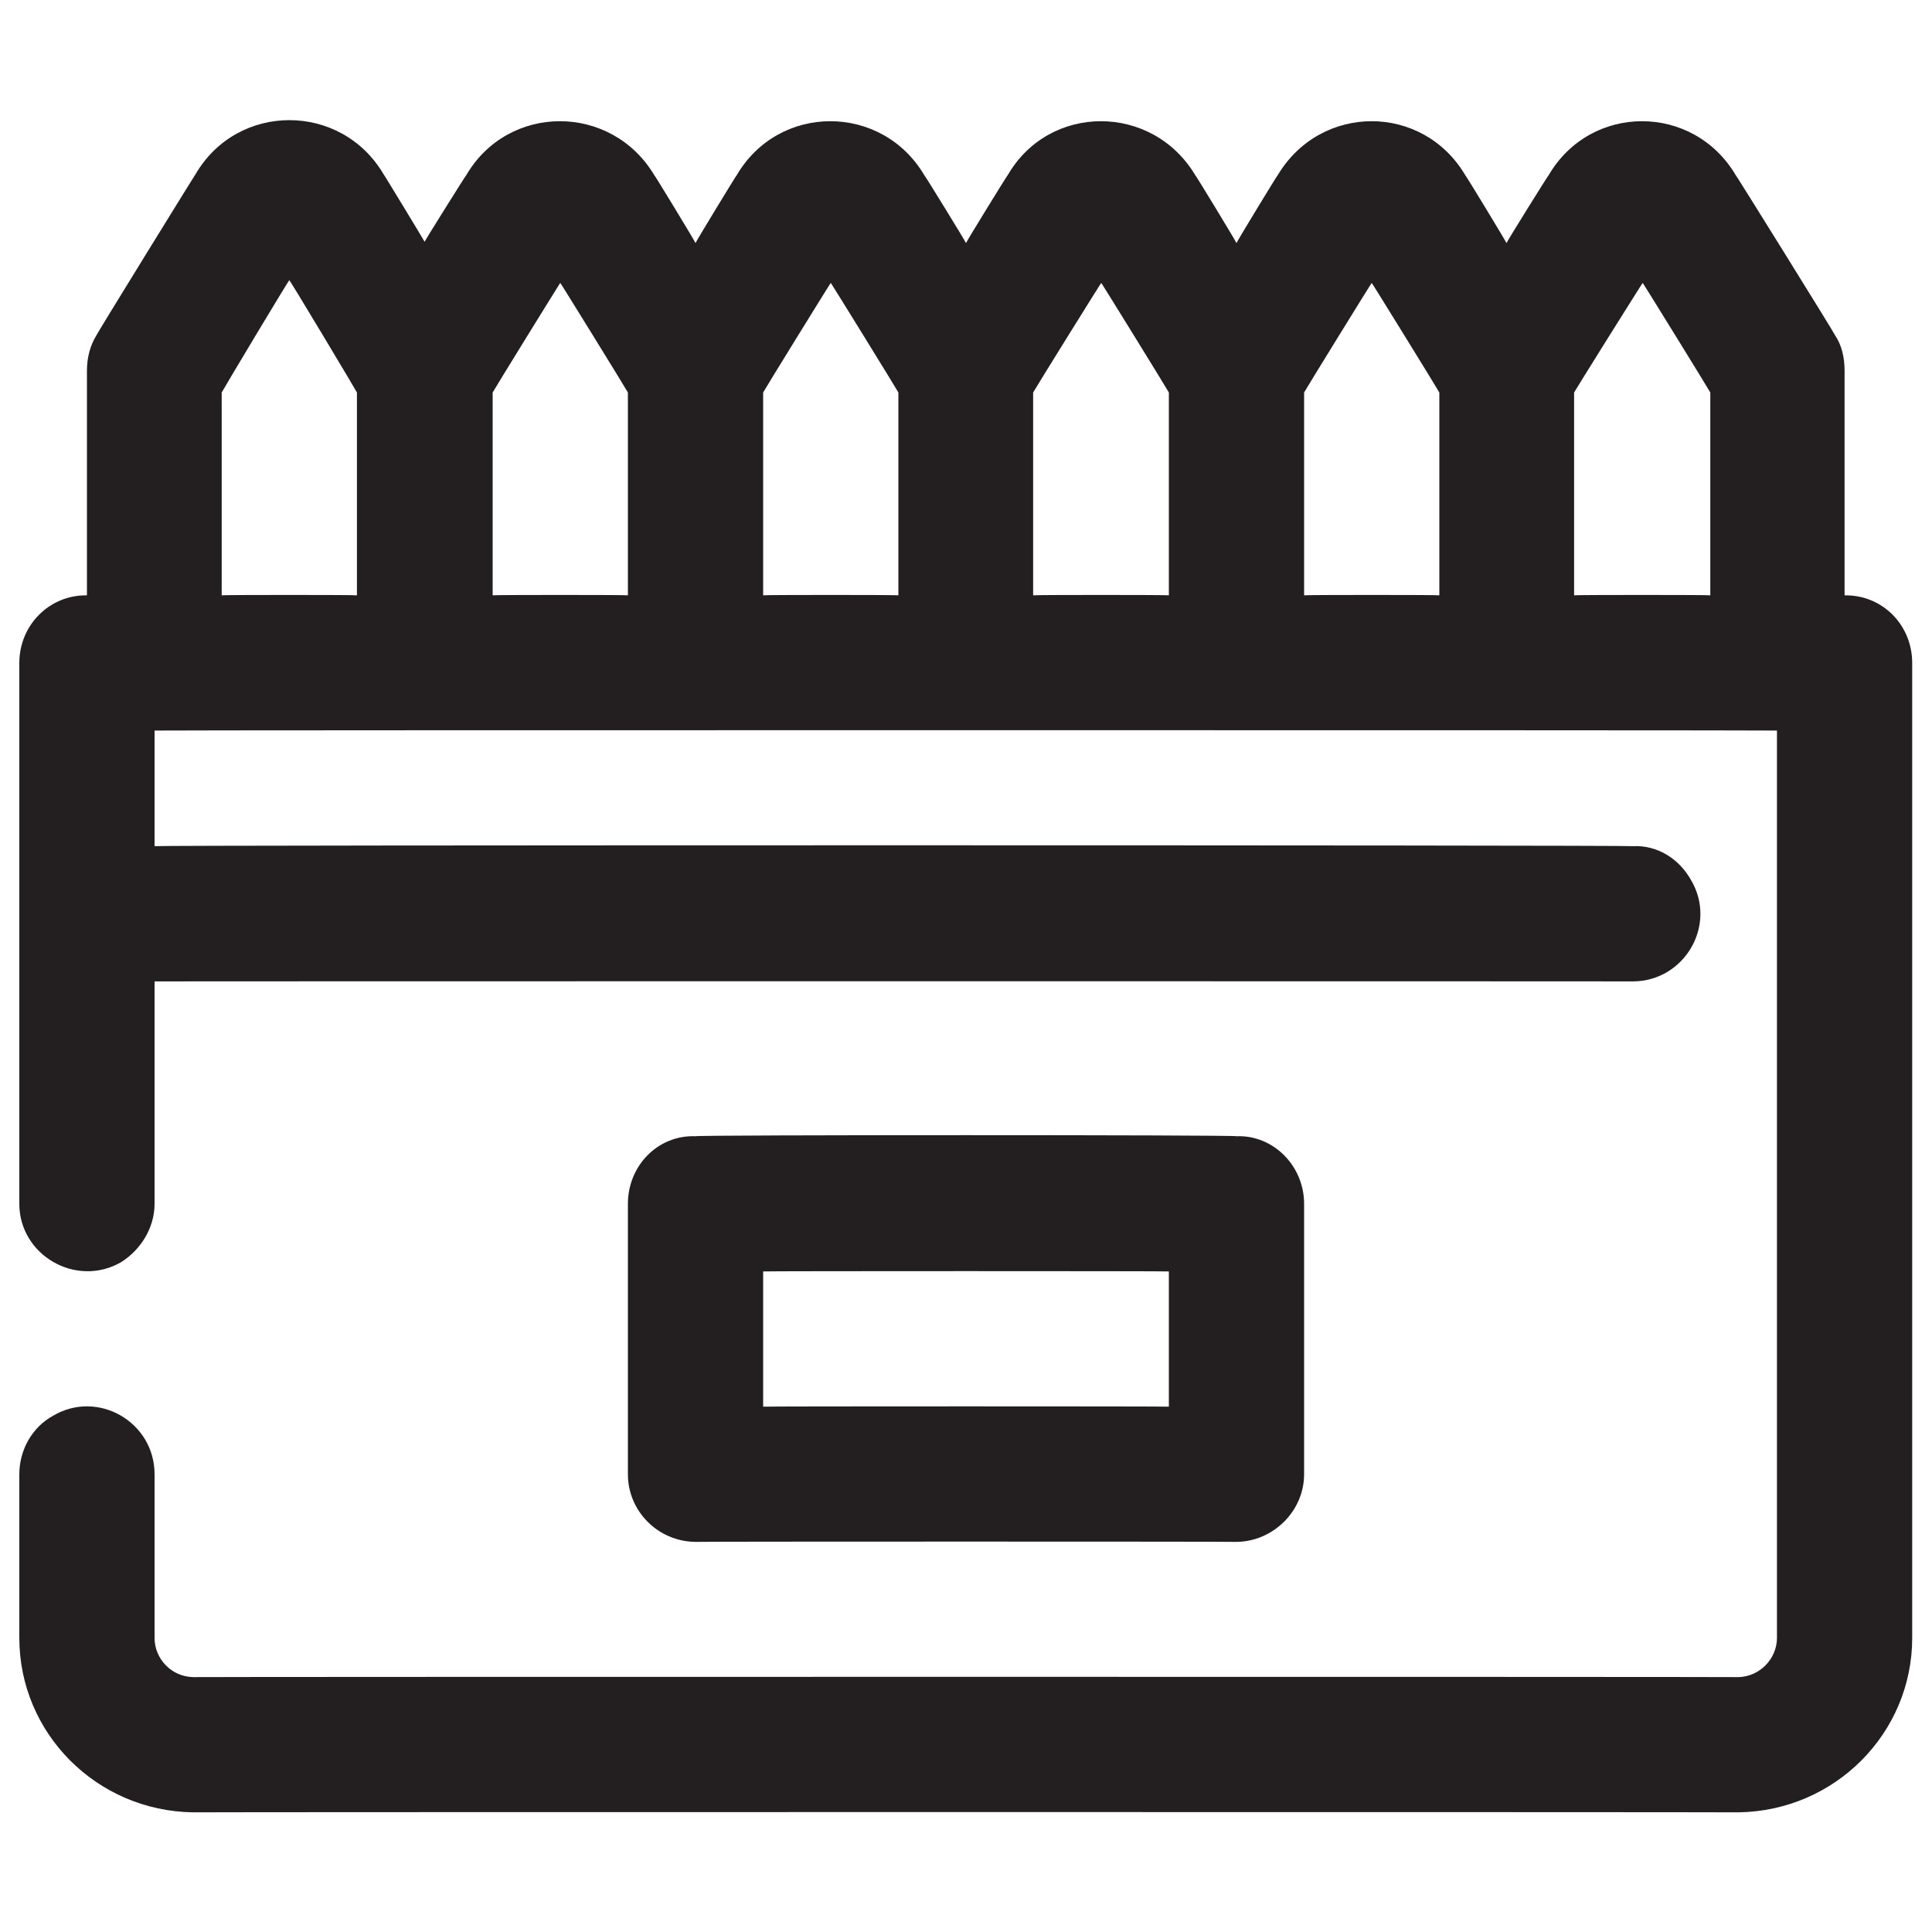 <svg xmlns="http://www.w3.org/2000/svg" version="1.1" xmlns:xlink="http://www.w3.org/1999/xlink" width="100%" height="100%" id="svgWorkerArea" viewBox="0 0 400 400" xmlns:artdraw="https://artdraw.muisca.co" style="background: white;"><defs id="defsdoc"><pattern id="patternBool" x="0" y="0" width="10" height="10" patternUnits="userSpaceOnUse" patternTransform="rotate(35)"><circle cx="5" cy="5" r="4" style="stroke: none;fill: #ff000070;"></circle></pattern></defs><g id="fileImp-43212996" class="cosito"><path id="pathImp-783969262" class="grouped" style="fill:#231f20; " d="M381.9 123.257C381.9 123.15 381.9 76.65 381.9 76.782 381.9 73.95 381.3 71.45 379.9 69.363 379.9 69.15 359.4 36.15 359.4 36.328 350.6 21.35 329.3 21.35 320.6 36.328 320.6 36.15 311.9 50.15 311.9 50.326 311.9 50.15 303.4 36.15 303.4 36.328 294.6 21.35 273.4 21.35 264.5 36.328 264.5 36.15 256 50.15 256 50.326 256 50.15 247.5 36.15 247.5 36.328 238.6 21.35 217.2 21.35 208.6 36.328 208.6 36.15 200 50.15 200 50.326 200 50.15 191.4 36.15 191.4 36.328 182.6 21.35 161.2 21.35 152.5 36.328 152.5 36.15 144 50.15 144 50.326 144 50.15 135.5 36.15 135.5 36.328 126.6 21.35 105.2 21.35 96.5 36.328 96.5 36.15 87.9 49.95 87.9 50.046 87.9 49.95 79.4 35.95 79.4 36.048 70.6 21.15 49.2 21.15 40.5 36.048 40.5 35.95 20 69.15 20 69.363 18.7 71.45 18 73.95 18 76.782 18 76.65 18 123.15 18 123.257 10.2 123.15 4 129.45 4 137.255 4 137.15 4 249.15 4 249.241 4 259.85 15.7 266.65 25 261.364 29.2 258.75 32 254.15 32 249.241 32 249.15 32 203.15 32 203.187 32 203.15 338.1 203.15 338.1 203.187 348.8 203.15 355.6 191.45 350.1 182.189 347.6 177.75 343.1 174.95 338.1 175.19 338.1 174.95 32 174.95 32 175.19 32 174.95 32 151.15 32 151.253 32 151.15 367.9 151.15 367.9 151.253 367.9 151.15 367.9 338.85 367.9 339.11 367.9 343.45 364.3 347.15 359.9 347.228 359.9 347.15 40 347.15 40 347.228 35.5 347.15 32 343.45 32 339.11 32 338.85 32 305.15 32 305.234 32 294.35 20.2 287.65 11 293.111 6.7 295.45 4 300.15 4 305.234 4 305.15 4 338.85 4 339.11 4 358.85 20 374.95 40 375.225 40 375.15 359.9 375.15 359.9 375.225 379.9 374.95 395.9 358.85 395.9 339.11 395.9 338.85 395.9 137.15 395.9 137.255 395.9 129.45 389.8 123.15 381.9 123.257 381.9 123.15 381.9 123.15 381.9 123.257M73.9 123.257C73.9 123.15 45.9 123.15 45.9 123.257 45.9 123.15 45.9 81.15 45.9 81.262 45.9 81.15 59.9 57.75 59.9 58.025 59.9 57.75 73.9 81.15 73.9 81.262 73.9 81.15 73.9 123.15 73.9 123.257M130 123.257C130 123.15 102 123.15 102 123.257 102 123.15 102 81.15 102 81.262 102 81.15 116 58.45 116 58.585 116 58.45 130 81.15 130 81.262 130 81.15 130 123.15 130 123.257M186 123.257C186 123.15 158 123.15 158 123.257 158 123.15 158 81.15 158 81.262 158 81.15 172 58.45 172 58.585 172 58.45 186 81.15 186 81.262 186 81.15 186 123.15 186 123.257M242 123.257C242 123.15 213.9 123.15 213.9 123.257 213.9 123.15 213.9 81.15 213.9 81.262 213.9 81.15 228 58.45 228 58.585 228 58.45 242 81.15 242 81.262 242 81.15 242 123.15 242 123.257M298 123.257C298 123.15 270 123.15 270 123.257 270 123.15 270 81.15 270 81.262 270 81.15 284 58.45 284 58.585 284 58.45 298 81.15 298 81.262 298 81.15 298 123.15 298 123.257M354.1 123.257C354.1 123.15 325.9 123.15 325.9 123.257 325.9 123.15 325.9 81.15 325.9 81.262 325.9 81.15 340.1 58.45 340.1 58.585 340.1 58.45 354.1 81.15 354.1 81.262 354.1 81.15 354.1 123.15 354.1 123.257"></path><path id="pathImp-643885683" class="grouped" style="fill:#231f20; fill:#231f20; " d="M256 319.232C263.6 319.15 270 312.85 270 305.234 270 305.15 270 249.15 270 249.241 270 241.35 263.6 234.95 256 235.243 256 234.95 144 234.95 144 235.243 136.2 234.95 130 241.35 130 249.241 130 249.15 130 305.15 130 305.234 130 312.85 136.2 319.15 144 319.232 144 319.15 256 319.15 256 319.232M158 263.239C158 263.15 242 263.15 242 263.239 242 263.15 242 291.15 242 291.236 242 291.15 158 291.15 158 291.236 158 291.15 158 263.15 158 263.239"></path></g></svg>